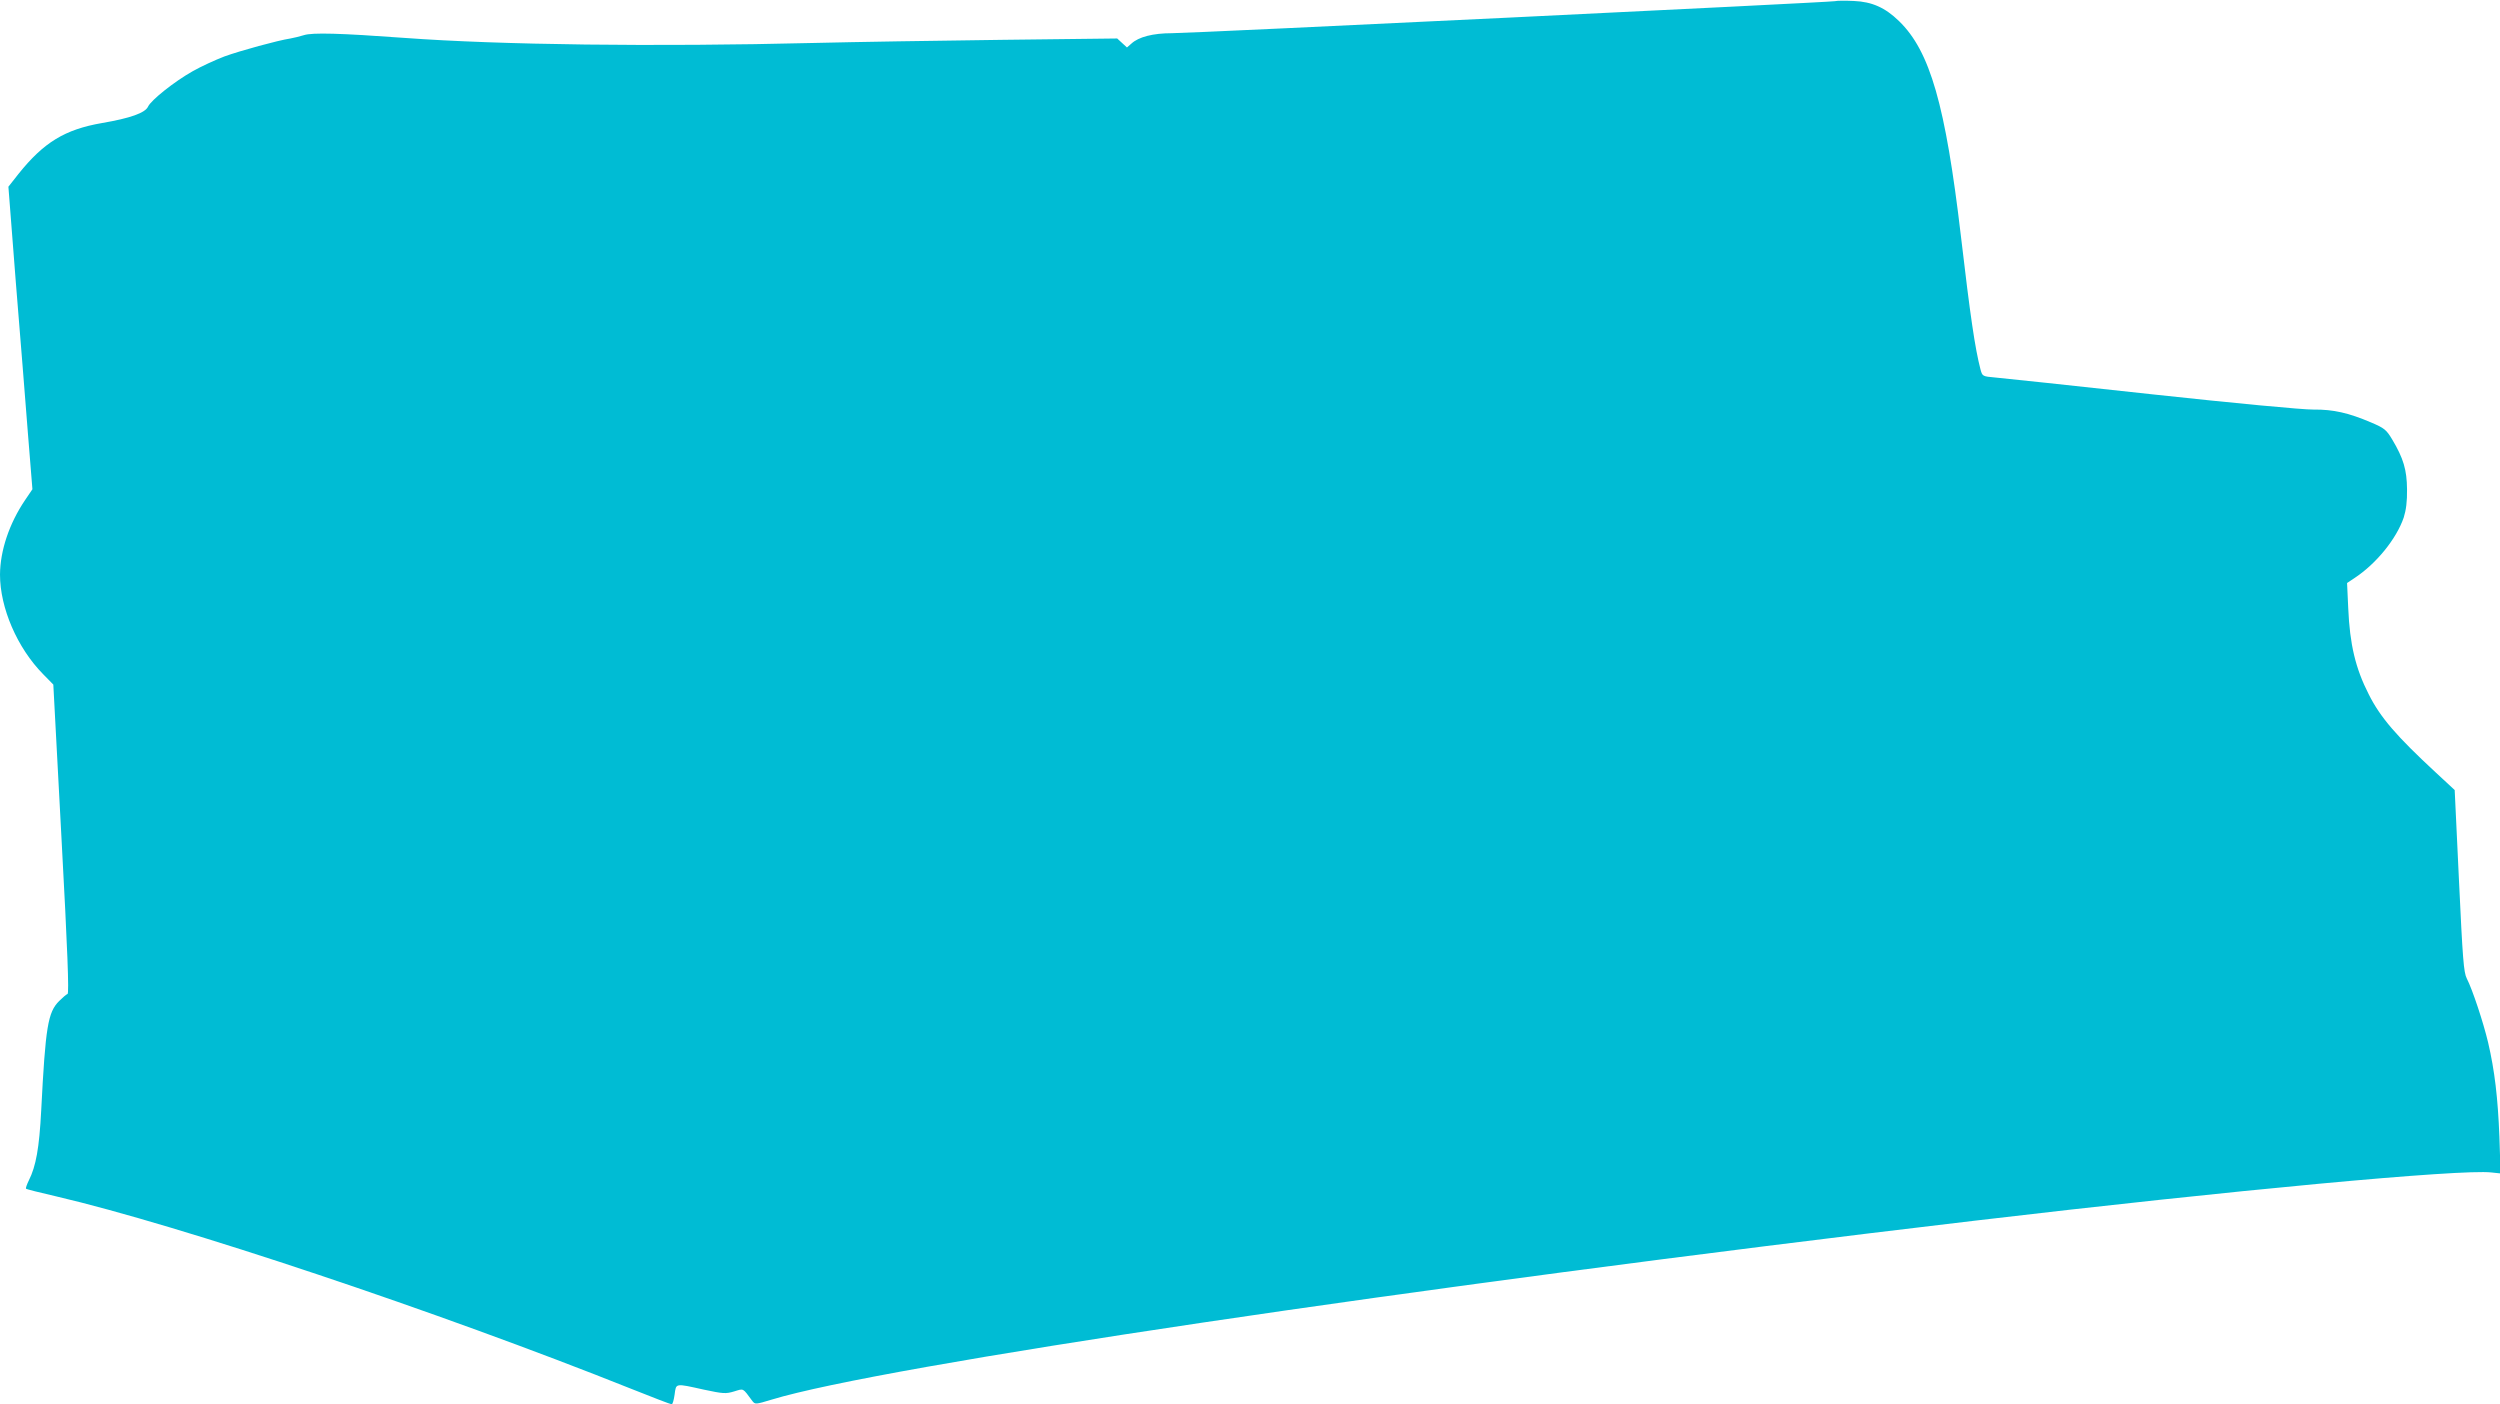 <?xml version="1.0" standalone="no"?>
<!DOCTYPE svg PUBLIC "-//W3C//DTD SVG 20010904//EN"
 "http://www.w3.org/TR/2001/REC-SVG-20010904/DTD/svg10.dtd">
<svg version="1.0" xmlns="http://www.w3.org/2000/svg"
 width="1280pt" height="719pt" viewBox="0 0 1280 719"
 preserveAspectRatio="xMidYMid meet">
<g transform="translate(0,719) scale(0.1,-0.1)"
fill="#00bcd4" stroke="none">
<path d="M9395 7184 c-30 -6 -3293 -164 -3395 -164 -97 0 -170 -19 -207 -53
l-23 -20 -25 23 -25 23 -592 -7 c-326 -4 -759 -11 -963 -16 -807 -20 -1607
-10 -2095 26 -328 24 -471 28 -514 14 -20 -6 -51 -14 -69 -17 -65 -10 -255
-62 -338 -92 -47 -18 -121 -52 -163 -76 -94 -53 -213 -148 -228 -181 -15 -32
-90 -59 -236 -84 -190 -33 -298 -99 -427 -260 l-52 -66 38 -489 c22 -270 50
-618 62 -775 l23 -285 -38 -56 c-81 -120 -127 -258 -128 -381 0 -170 88 -375
221 -510 l52 -53 42 -790 c31 -570 39 -791 31 -794 -6 -2 -25 -18 -43 -36 -58
-58 -70 -131 -92 -560 -10 -194 -27 -286 -63 -358 -11 -22 -17 -41 -15 -43 2
-3 71 -20 153 -39 635 -148 1958 -591 2944 -985 110 -44 204 -80 209 -80 5 0
11 22 15 50 8 59 1 58 150 25 99 -21 112 -22 155 -9 50 15 42 20 93 -49 14
-18 17 -18 99 7 565 172 3265 574 6159 916 1319 156 2489 265 2646 247 l47 -5
-6 187 c-8 200 -24 338 -58 484 -24 101 -80 271 -109 327 -16 31 -21 98 -40
501 l-22 464 -96 89 c-202 187 -285 283 -344 401 -68 133 -97 256 -105 440
l-6 130 39 26 c112 74 214 201 251 309 12 38 18 82 17 145 -1 99 -18 158 -76
255 -30 50 -40 58 -108 87 -115 49 -193 67 -295 66 -51 -1 -410 33 -825 78
-404 44 -765 83 -803 86 -67 6 -67 6 -77 42 -28 108 -52 271 -100 681 -79 672
-158 948 -317 1102 -71 69 -138 99 -231 103 -43 2 -86 2 -97 -1z"/>
</g>
</svg>
